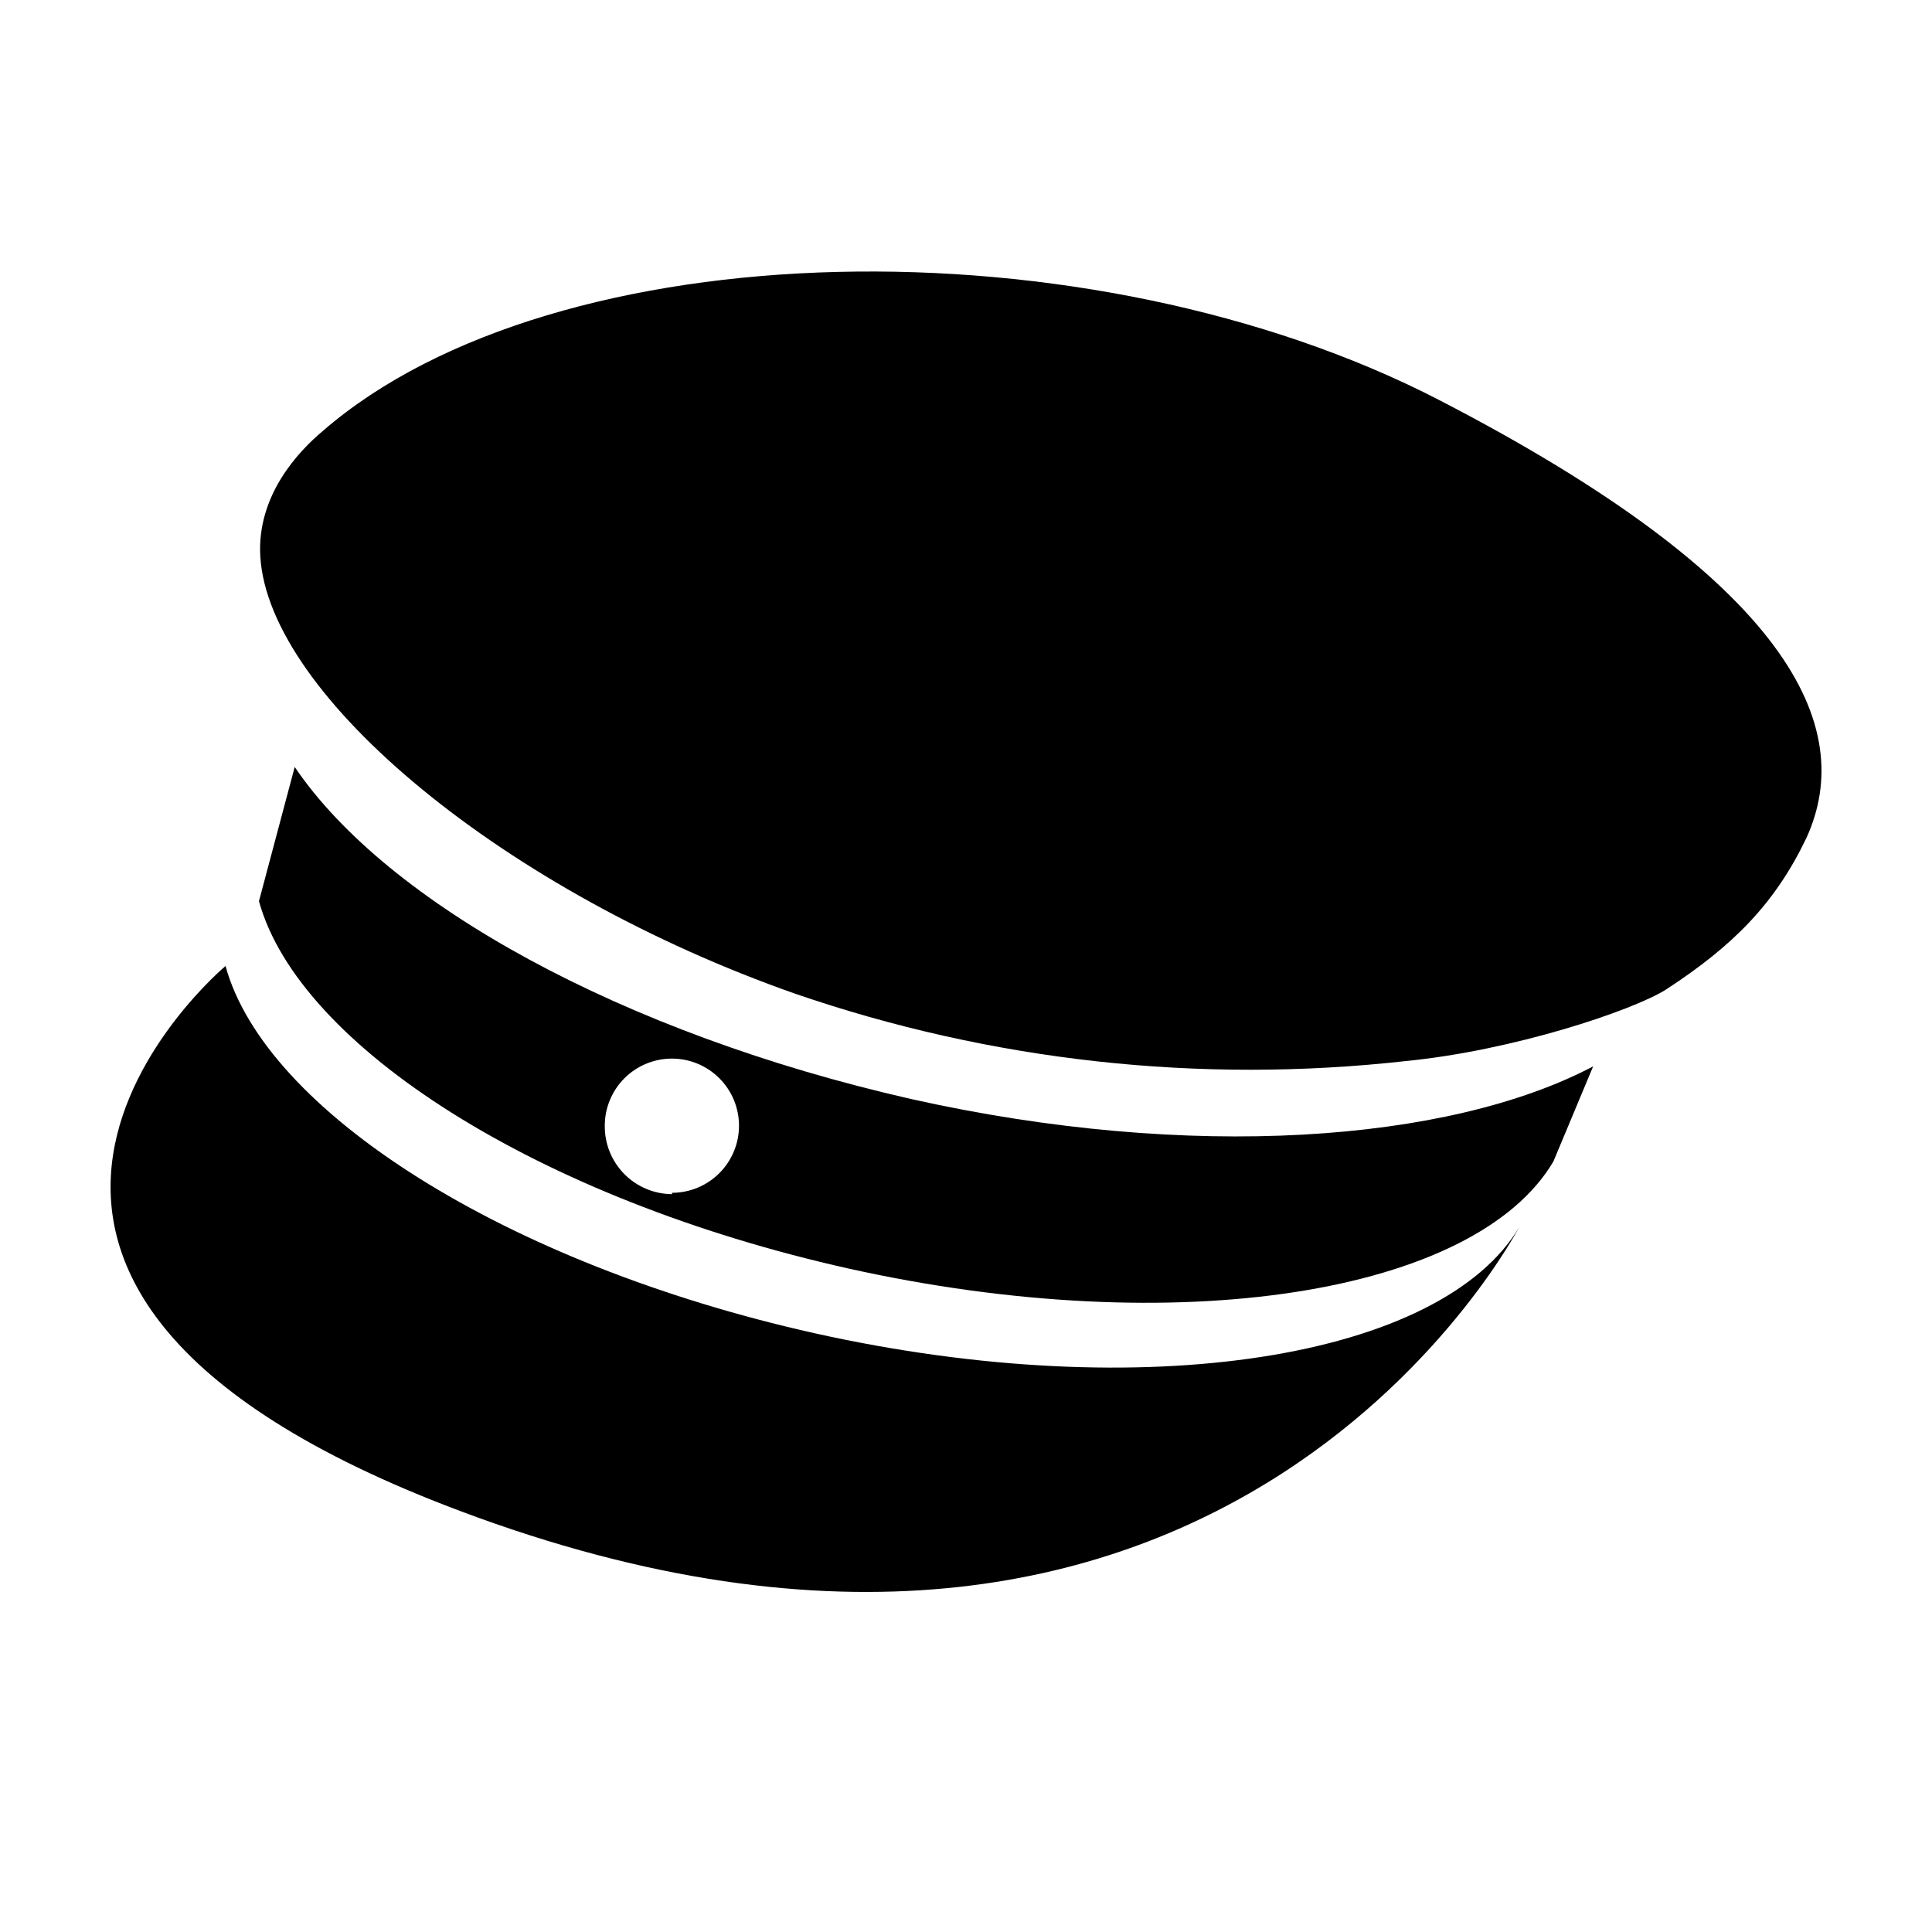 <?xml version="1.0" encoding="UTF-8"?>
<!-- Uploaded to: SVG Repo, www.svgrepo.com, Generator: SVG Repo Mixer Tools -->
<svg fill="#000000" width="800px" height="800px" version="1.1" viewBox="144 144 512 512" xmlns="http://www.w3.org/2000/svg">
 <g>
  <path d="m270.47 546.1c-168.47-60.961-66.703-146.1-66.703-146.1 10.531 38.391 73.91 78.945 156.18 97.336 87.309 19.445 166.26 6.648 186.81-28.363 0.051-0.508-76.227 149.63-276.29 77.129z"/>
  <path d="m385.54 435.27c-76.73-17.434-139-51.895-163.44-88.016l-9.473 35.57c10.578 38.391 73.961 78.945 156.18 97.336 87.309 19.445 166.26 6.648 186.86-28.363l10.531-25.191c-38.289 20.152-106.7 25.188-180.66 8.664zm-63.379 25.191c-4.785-0.016-9.363-1.938-12.723-5.344s-5.215-8.012-5.164-12.793c0-4.719 1.875-9.242 5.211-12.578 3.336-3.336 7.859-5.207 12.574-5.207 4.719 0 9.242 1.871 12.574 5.207 3.336 3.336 5.211 7.859 5.211 12.578 0 4.715-1.875 9.238-5.211 12.574-3.332 3.336-7.856 5.207-12.574 5.207z"/>
  <path d="m229.66 258.12c-6.648 5.543-17.633 17.23-16.676 33.352 2.215 37.082 65.043 88.973 141.77 115.88v0.004c51.953 17.859 107.23 23.953 161.82 17.832 28.363-2.769 60.055-13.352 68.922-18.941 17.836-11.637 28.918-22.773 37.281-40.305 13.352-29.473-4.434-67.863-97.285-115.88-92.852-48.016-234.12-45.344-295.84 8.059z"/>
 </g>
</svg>